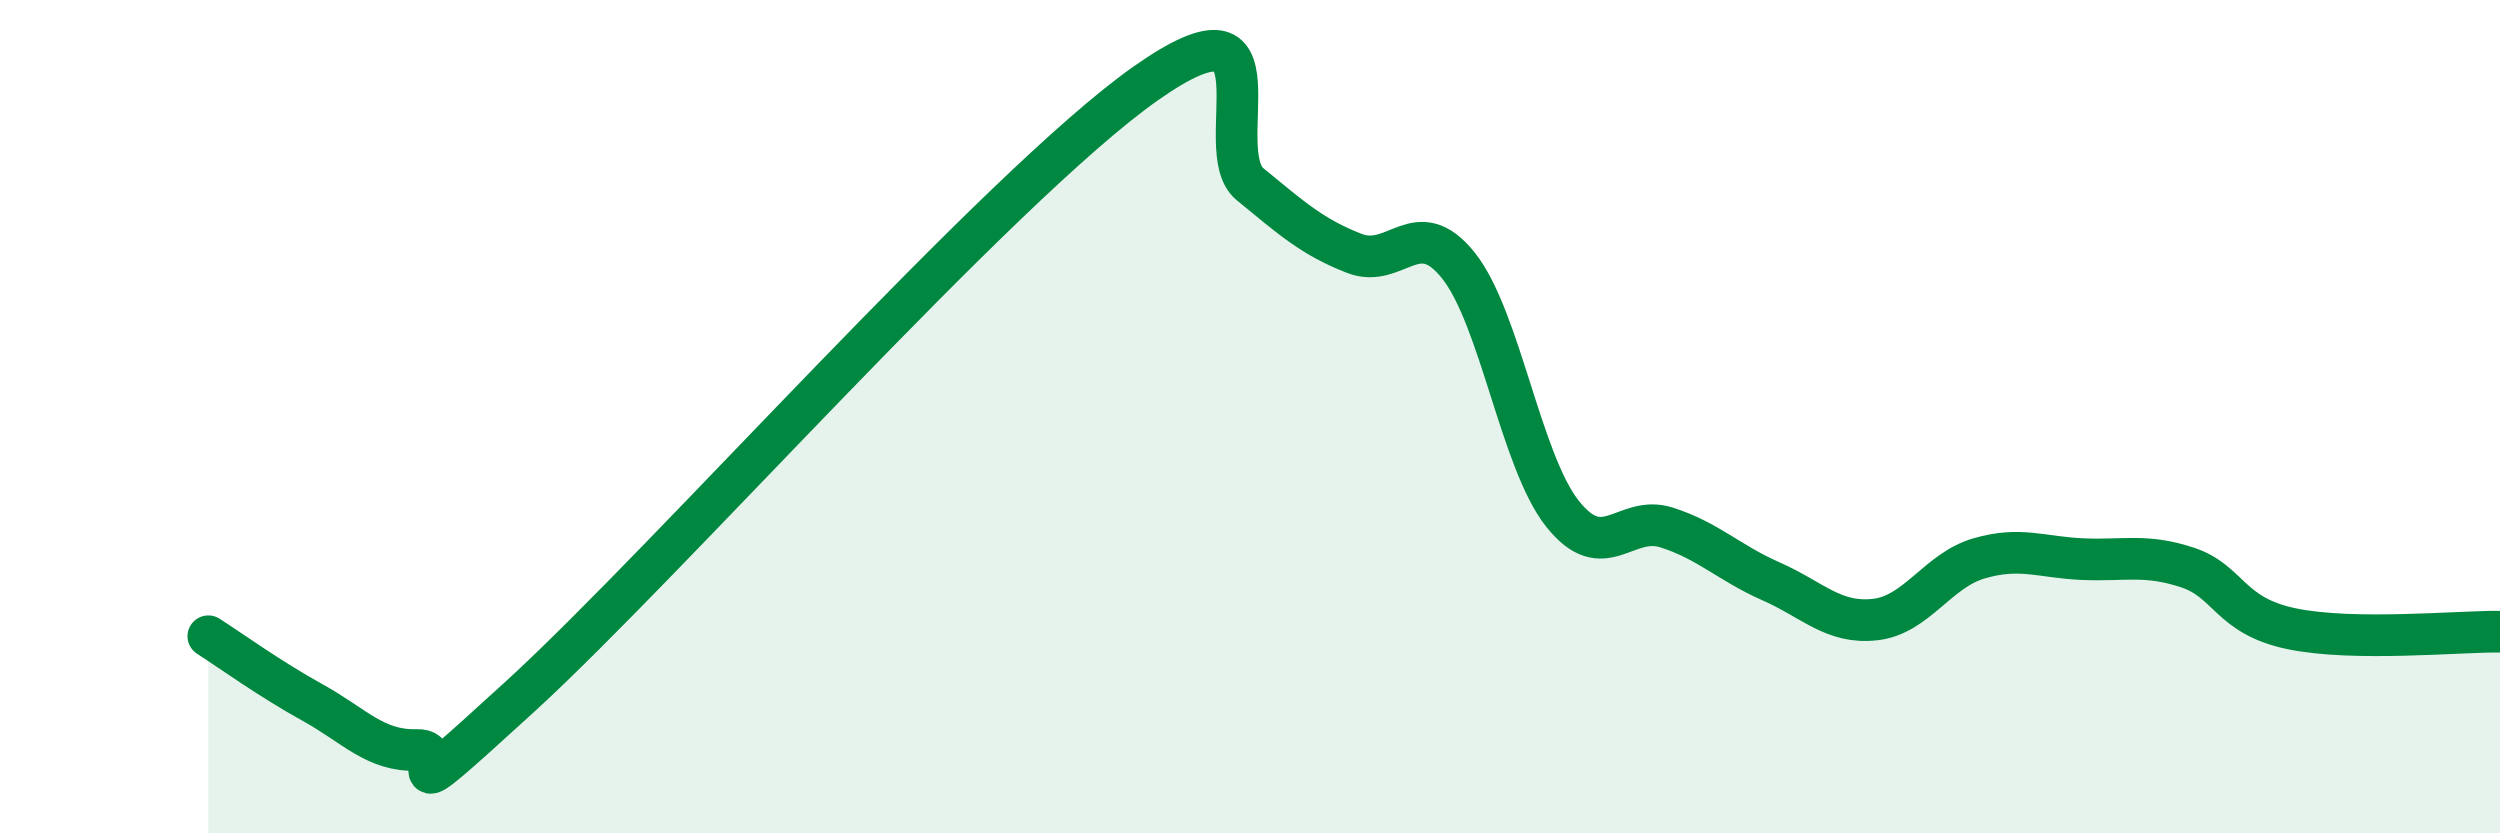 
    <svg width="60" height="20" viewBox="0 0 60 20" xmlns="http://www.w3.org/2000/svg">
      <path
        d="M 5,15.27 C 5.5,15.59 6.5,16.31 7.5,16.86 C 8.5,17.41 9,18.03 10,18 C 11,17.97 9,19.9 12.5,16.7 C 16,13.5 24,4.46 27.5,2 C 31,-0.46 29,3.6 30,4.42 C 31,5.24 31.5,5.69 32.5,6.08 C 33.5,6.47 34,5.12 35,6.37 C 36,7.62 36.5,11.07 37.5,12.33 C 38.5,13.59 39,12.34 40,12.66 C 41,12.98 41.5,13.51 42.5,13.95 C 43.5,14.39 44,14.98 45,14.87 C 46,14.76 46.5,13.69 47.5,13.4 C 48.5,13.11 49,13.38 50,13.42 C 51,13.46 51.5,13.29 52.5,13.62 C 53.5,13.95 53.5,14.78 55,15.09 C 56.5,15.4 59,15.15 60,15.16L60 20L5 20Z"
        fill="#008740"
        opacity="0.1"
        stroke-linecap="round"
        stroke-linejoin="round"
      />
      <path
        d="M 5,15.27 C 5.5,15.59 6.5,16.31 7.5,16.86 C 8.5,17.41 9,18.03 10,18 C 11,17.97 9,19.9 12.5,16.7 C 16,13.5 24,4.46 27.5,2 C 31,-0.46 29,3.6 30,4.42 C 31,5.24 31.5,5.69 32.5,6.08 C 33.5,6.47 34,5.12 35,6.37 C 36,7.62 36.5,11.07 37.5,12.33 C 38.5,13.59 39,12.34 40,12.66 C 41,12.98 41.5,13.51 42.5,13.95 C 43.5,14.39 44,14.98 45,14.87 C 46,14.76 46.5,13.69 47.5,13.4 C 48.5,13.11 49,13.38 50,13.42 C 51,13.46 51.5,13.29 52.5,13.62 C 53.5,13.95 53.5,14.78 55,15.09 C 56.5,15.4 59,15.15 60,15.16"
        stroke="#008740"
        stroke-width="1"
        fill="none"
        stroke-linecap="round"
        stroke-linejoin="round"
      />
    </svg>
  